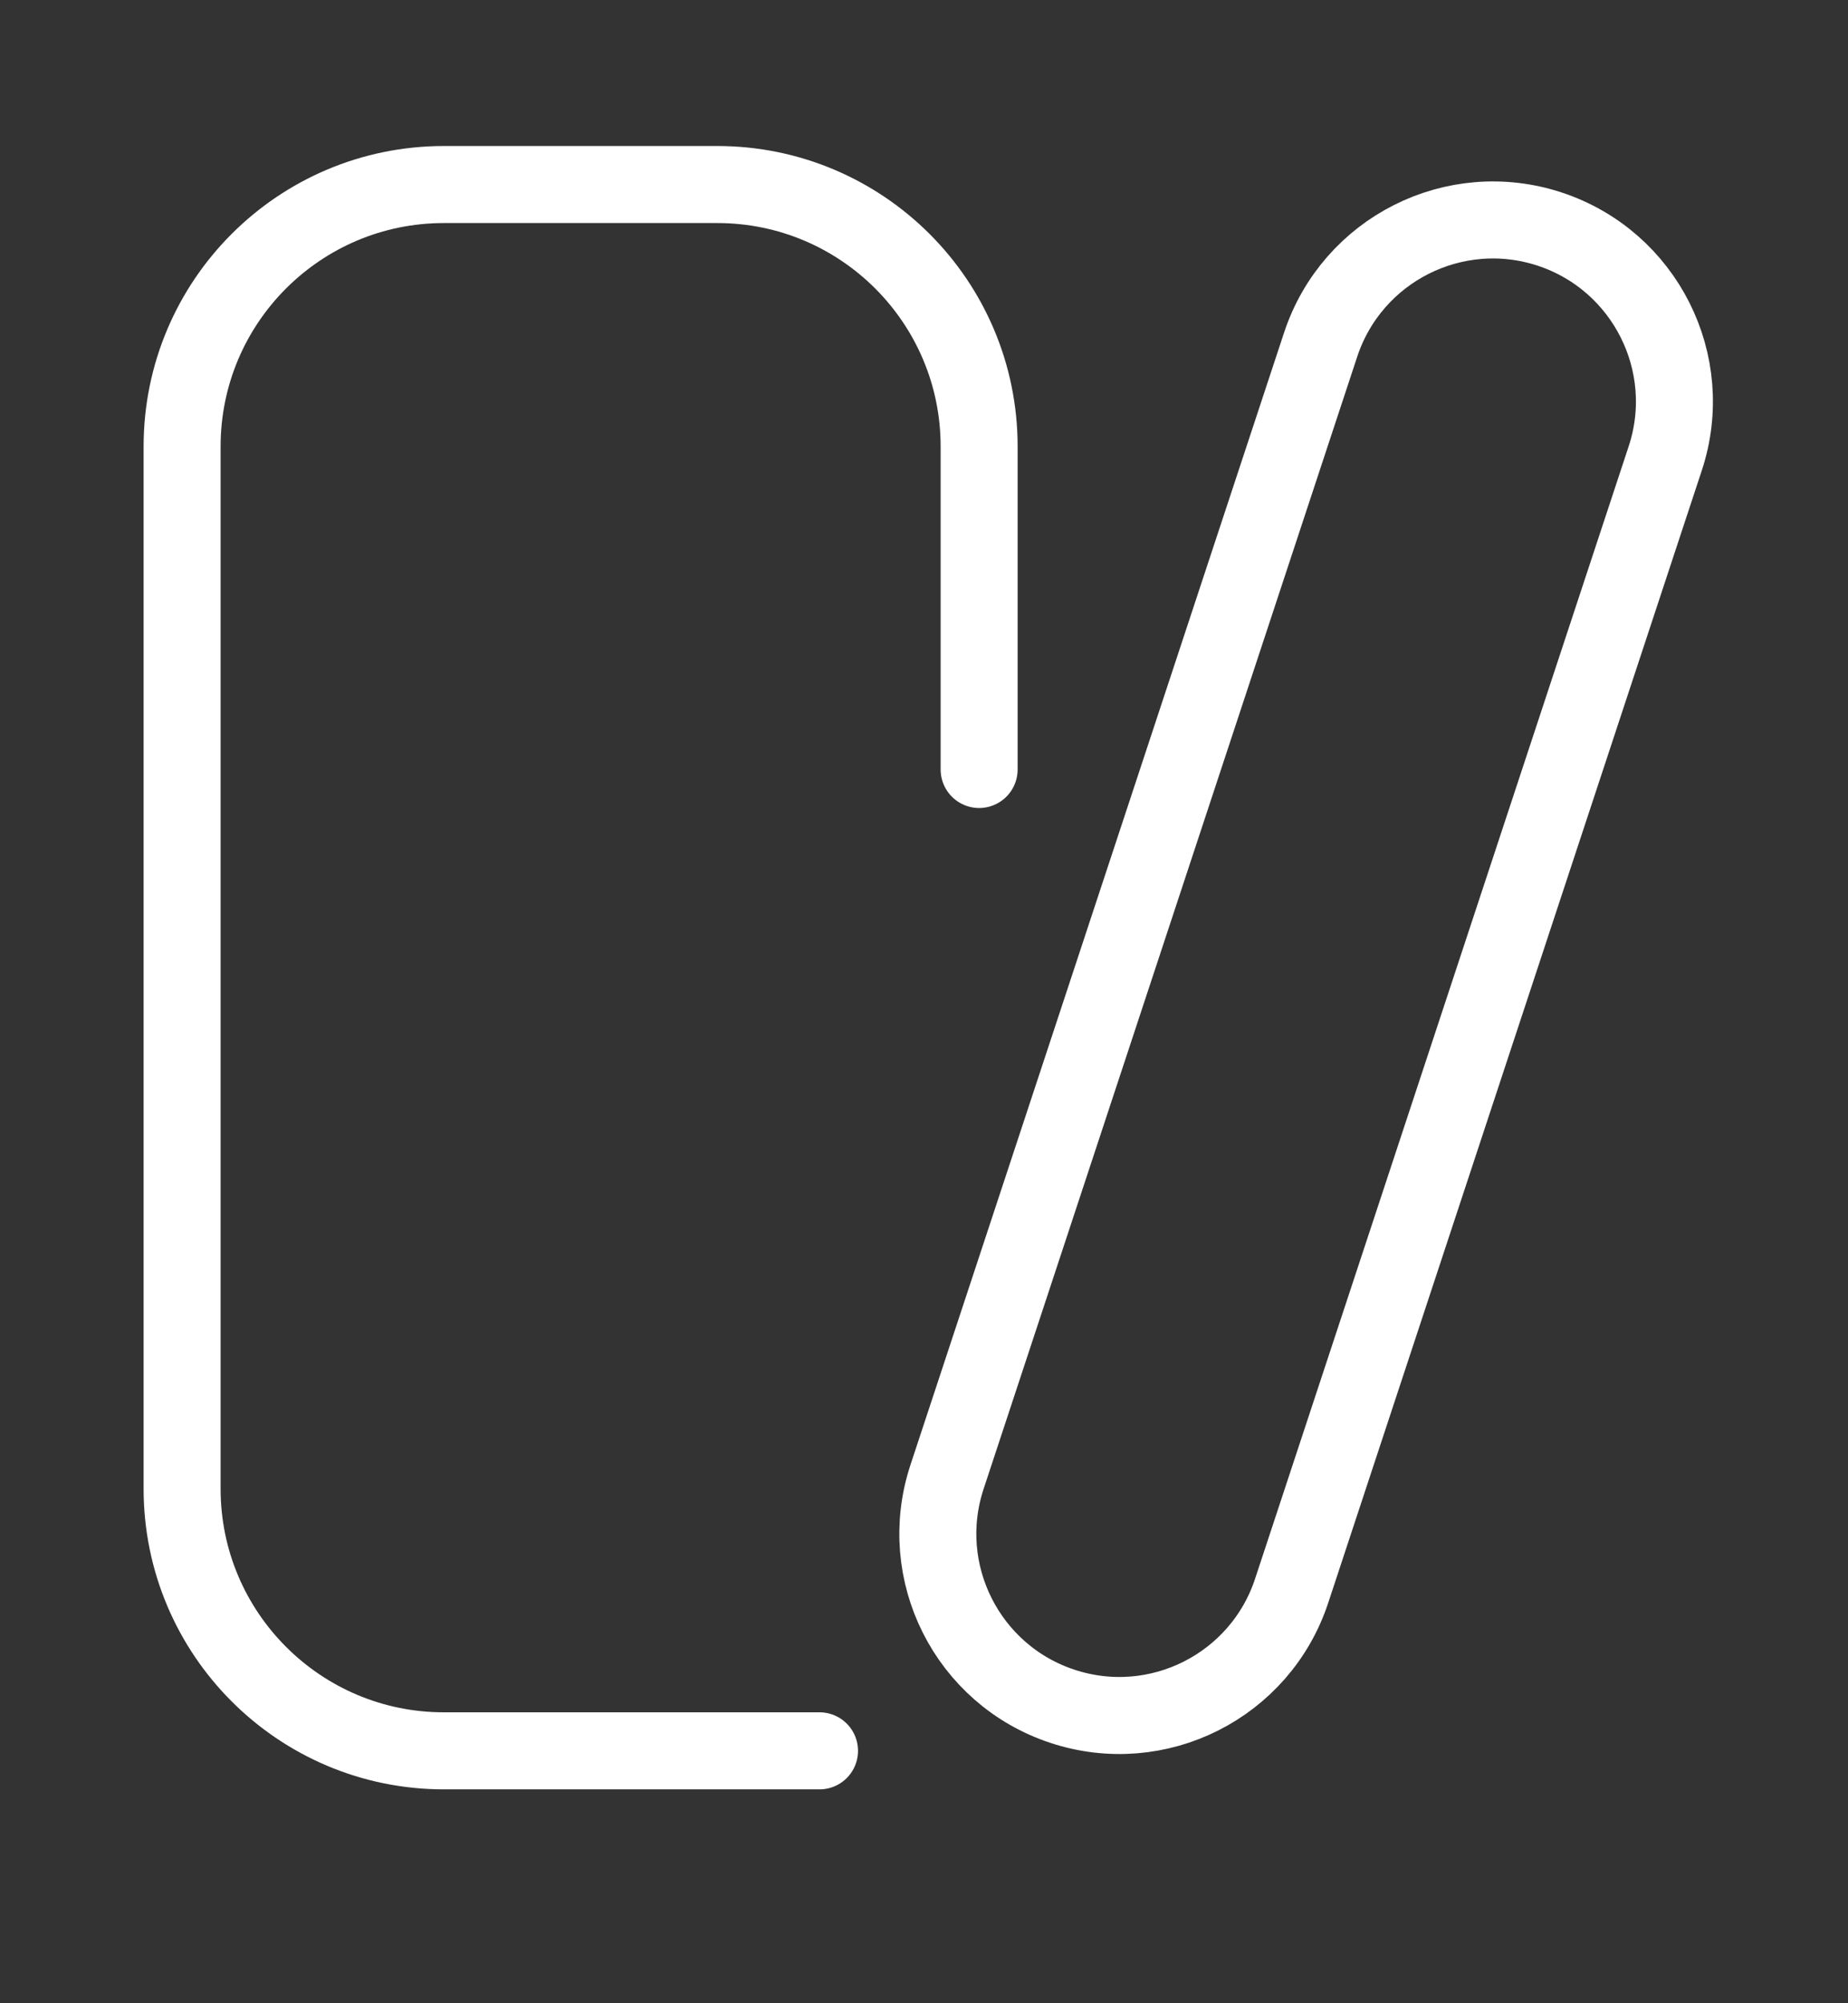 <svg width="24" height="26" viewBox="0 0 24 26" fill="none" xmlns="http://www.w3.org/2000/svg">
<rect x="0" y="0" width="24" height="26" fill="#333333" stroke="none"/>
<path d="M21.626 5.951C22.035 4.715 21.363 3.383 20.128 2.974C18.892 2.566 17.559 3.238 17.151 4.474L12.299 19.169C11.891 20.405 12.562 21.738 13.798 22.146C15.034 22.554 16.367 21.883 16.775 20.646L21.626 5.951Z" stroke="white" stroke-linecap="round" stroke-linejoin="round"/>
<path d="M10.643 22.724H5.765C3.888 22.724 2.365 21.201 2.365 19.323V5.795C2.365 3.917 3.888 2.395 5.765 2.395H9.315C11.193 2.395 12.716 3.917 12.716 5.795V9.987" stroke="white" stroke-linecap="round" stroke-linejoin="round"/>
</svg>

